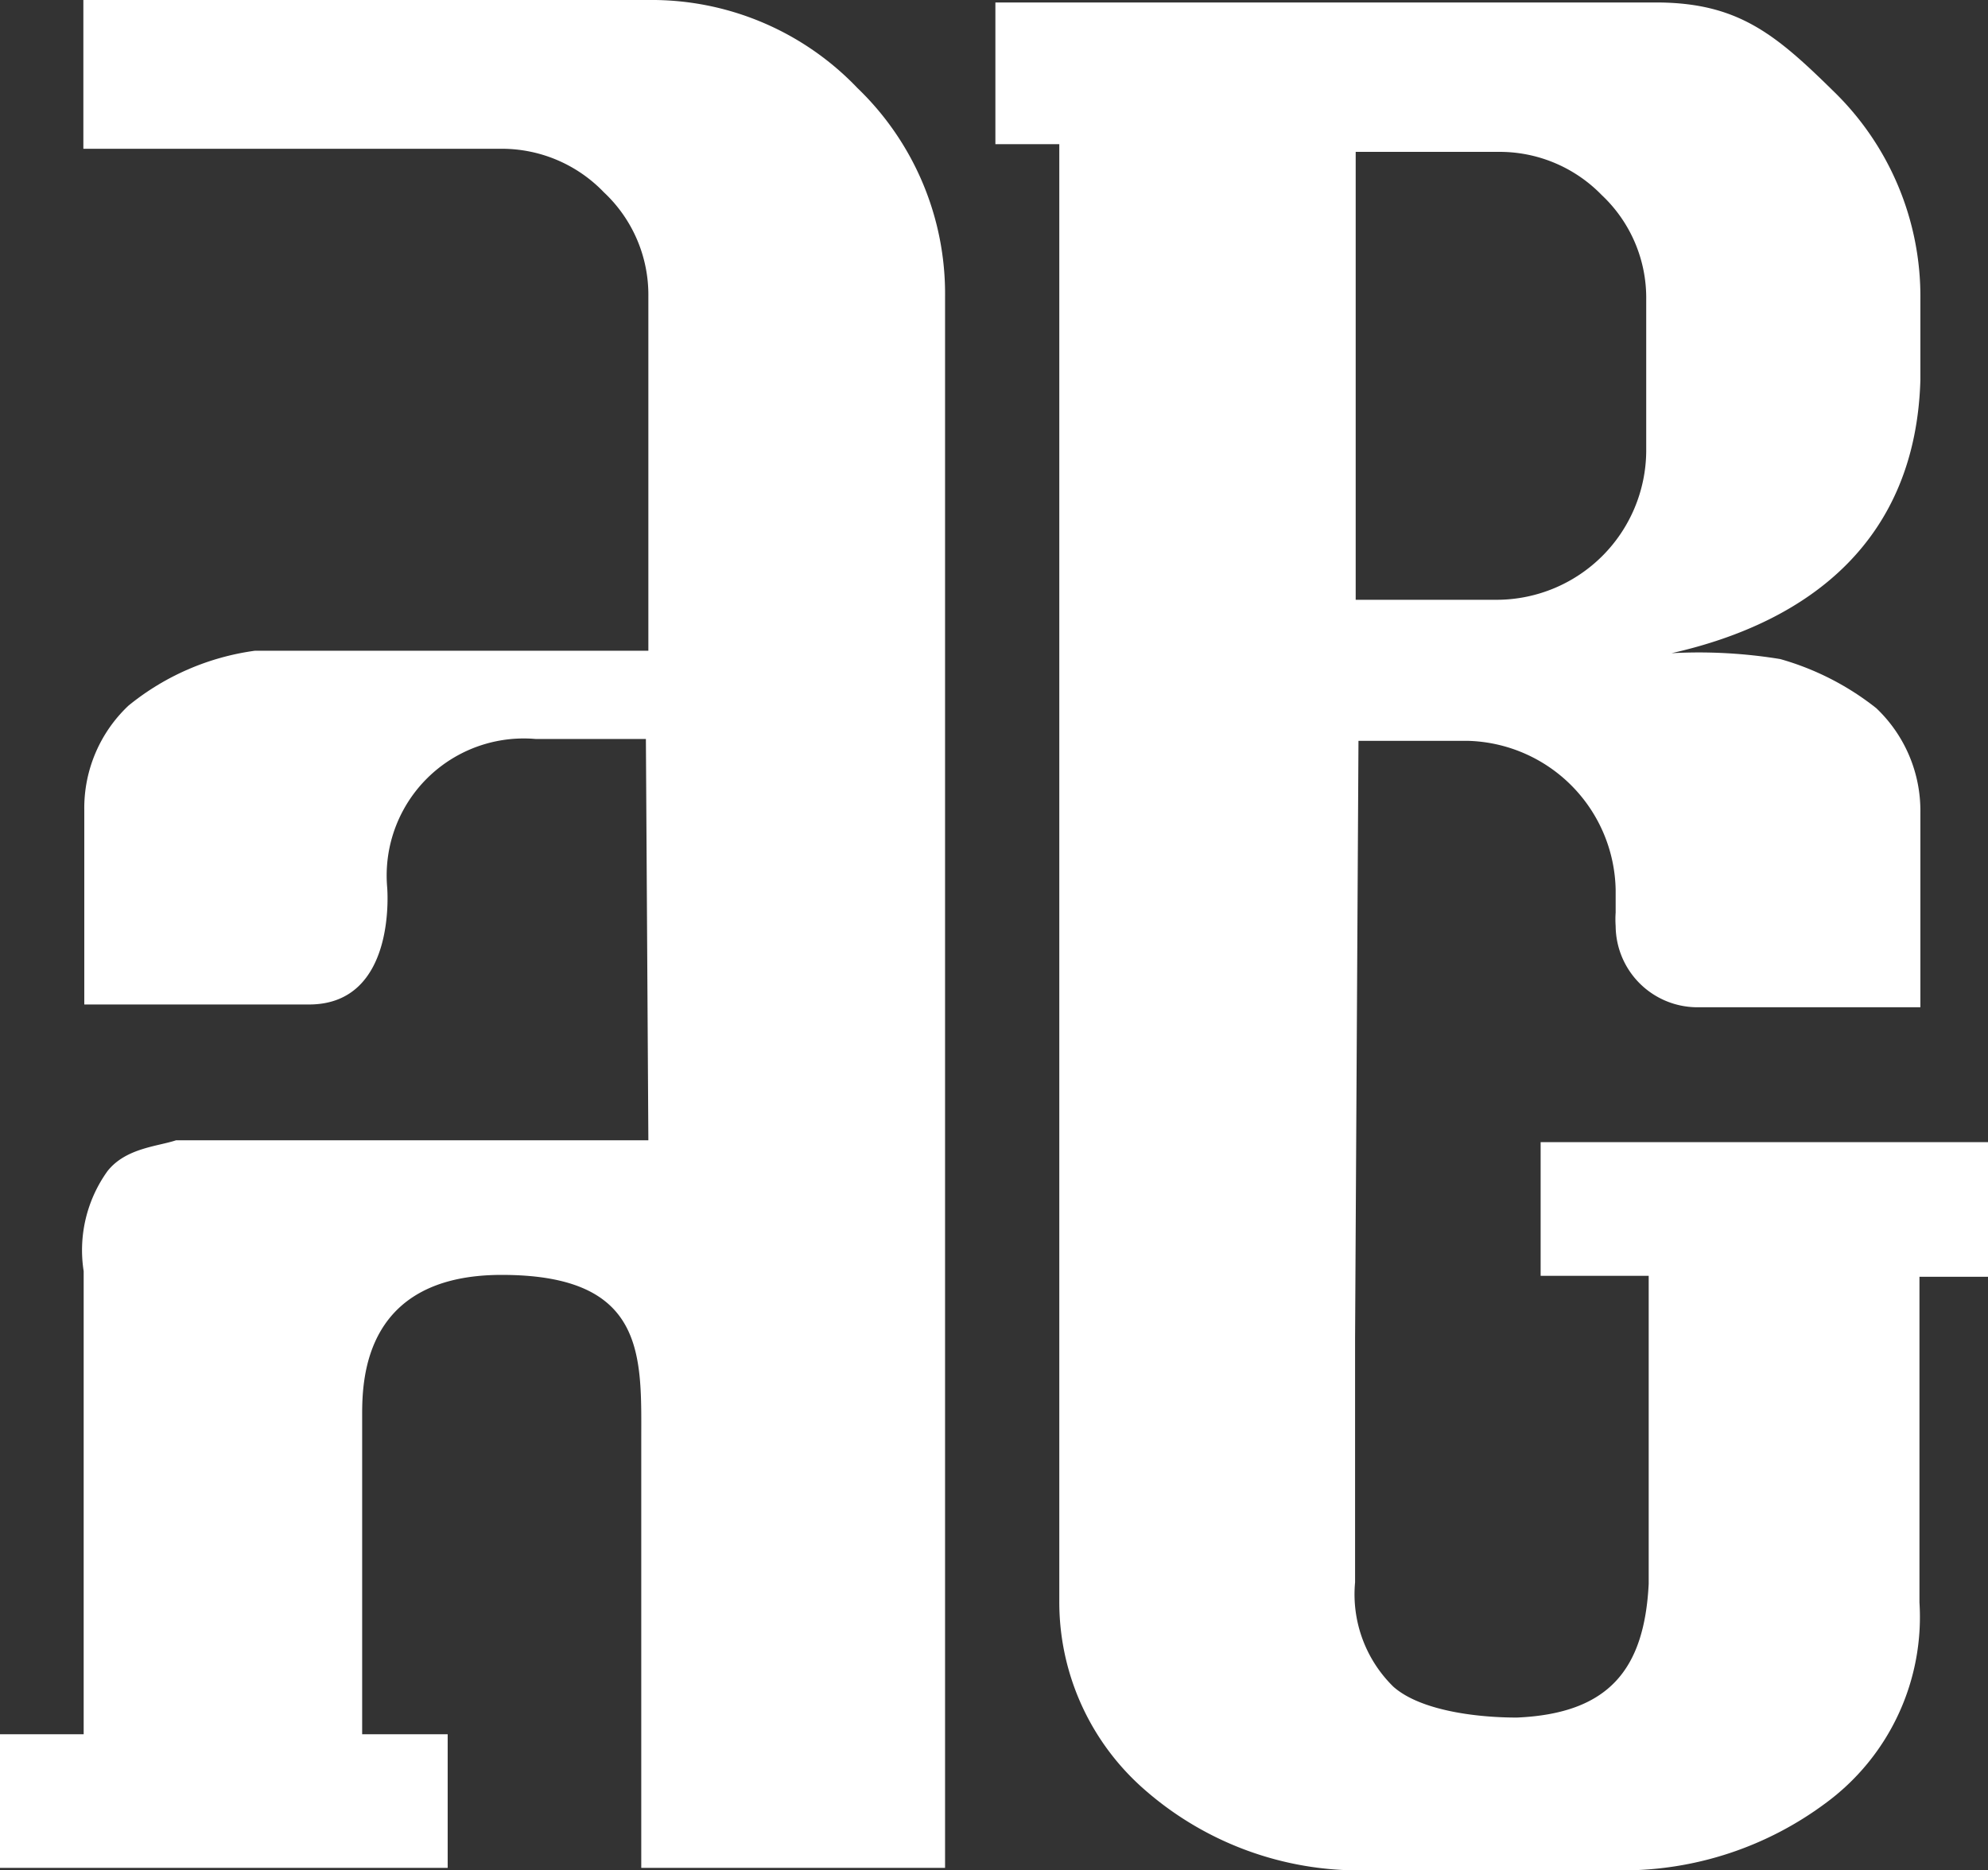 <svg xmlns="http://www.w3.org/2000/svg" viewBox="0 0 64.39 60.59"><rect x="0" y="0" width="64.39" height="60.59" fill="#333333" stroke="none"/><defs><style>.cls-1,.cls-2{fill:#fff;}.cls-2{fill-rule:evenodd;}</style></defs><title>logo</title><g id="Layer_2" data-name="Layer 2"><g id="Layer_1-2" data-name="Layer 1"><path class="cls-1" d="M12.54,28.74s.34,3.8-2.53,3.8H2.73V26.24a4.56,4.56,0,0,1,1.43-3.38,8.24,8.24,0,0,1,4.1-1.78H21V9.61a4.55,4.55,0,0,0-1.44-3.38,4.58,4.58,0,0,0-3.38-1.41H2.7V0H21a9.21,9.21,0,0,1,6.77,2.85,9.24,9.24,0,0,1,2.84,6.76v50.9H20.77V46.69c0-2.74.19-5.39-4.52-5.39-4.4,0-4.52,3.29-4.52,4.52V56.18h2.77v4.33H0V56.18H2.71v-15a4.39,4.39,0,0,1,.77-3.24c.59-.75,1.62-.8,2.22-1,2.07,0,10.18,0,10.54,0H21l-.08-13H17.36A4.44,4.44,0,0,0,12.54,28.74Z"/><path class="cls-2" d="M62.2,26.32v6.31H55A2.65,2.65,0,0,1,52.33,30a3.13,3.13,0,0,1,0-.44l0-.73A4.92,4.92,0,0,0,47.57,24H44l-.11,19.36v7.9a4.19,4.19,0,0,0,1.24,3.38c.88.78,2.71,1,4,1,3-.13,4.13-1.58,4.27-4.33V41.33H49.9V37H64.39v4.36H62.17V51.91a7.48,7.48,0,0,1-3.05,6.51,11,11,0,0,1-6.49,2.17H44.17A10.54,10.54,0,0,1,37.1,58a8.06,8.06,0,0,1-2.79-6.13V4.67H32.24V.08H53.63c2.63,0,3.85,1,5.73,2.85A9.26,9.26,0,0,1,62.2,9.69v2.62c-.15,5.13-3.5,7.82-8.06,8.85a16.33,16.33,0,0,1,3.52.19,8.91,8.91,0,0,1,3.11,1.59A4.58,4.58,0,0,1,62.2,26.32ZM43.91,19.43H48.5a4.85,4.85,0,0,0,4.82-4.81V9.71a4.57,4.57,0,0,0-1.44-3.39,4.61,4.61,0,0,0-3.38-1.4H43.91Z"/></g></g></svg>